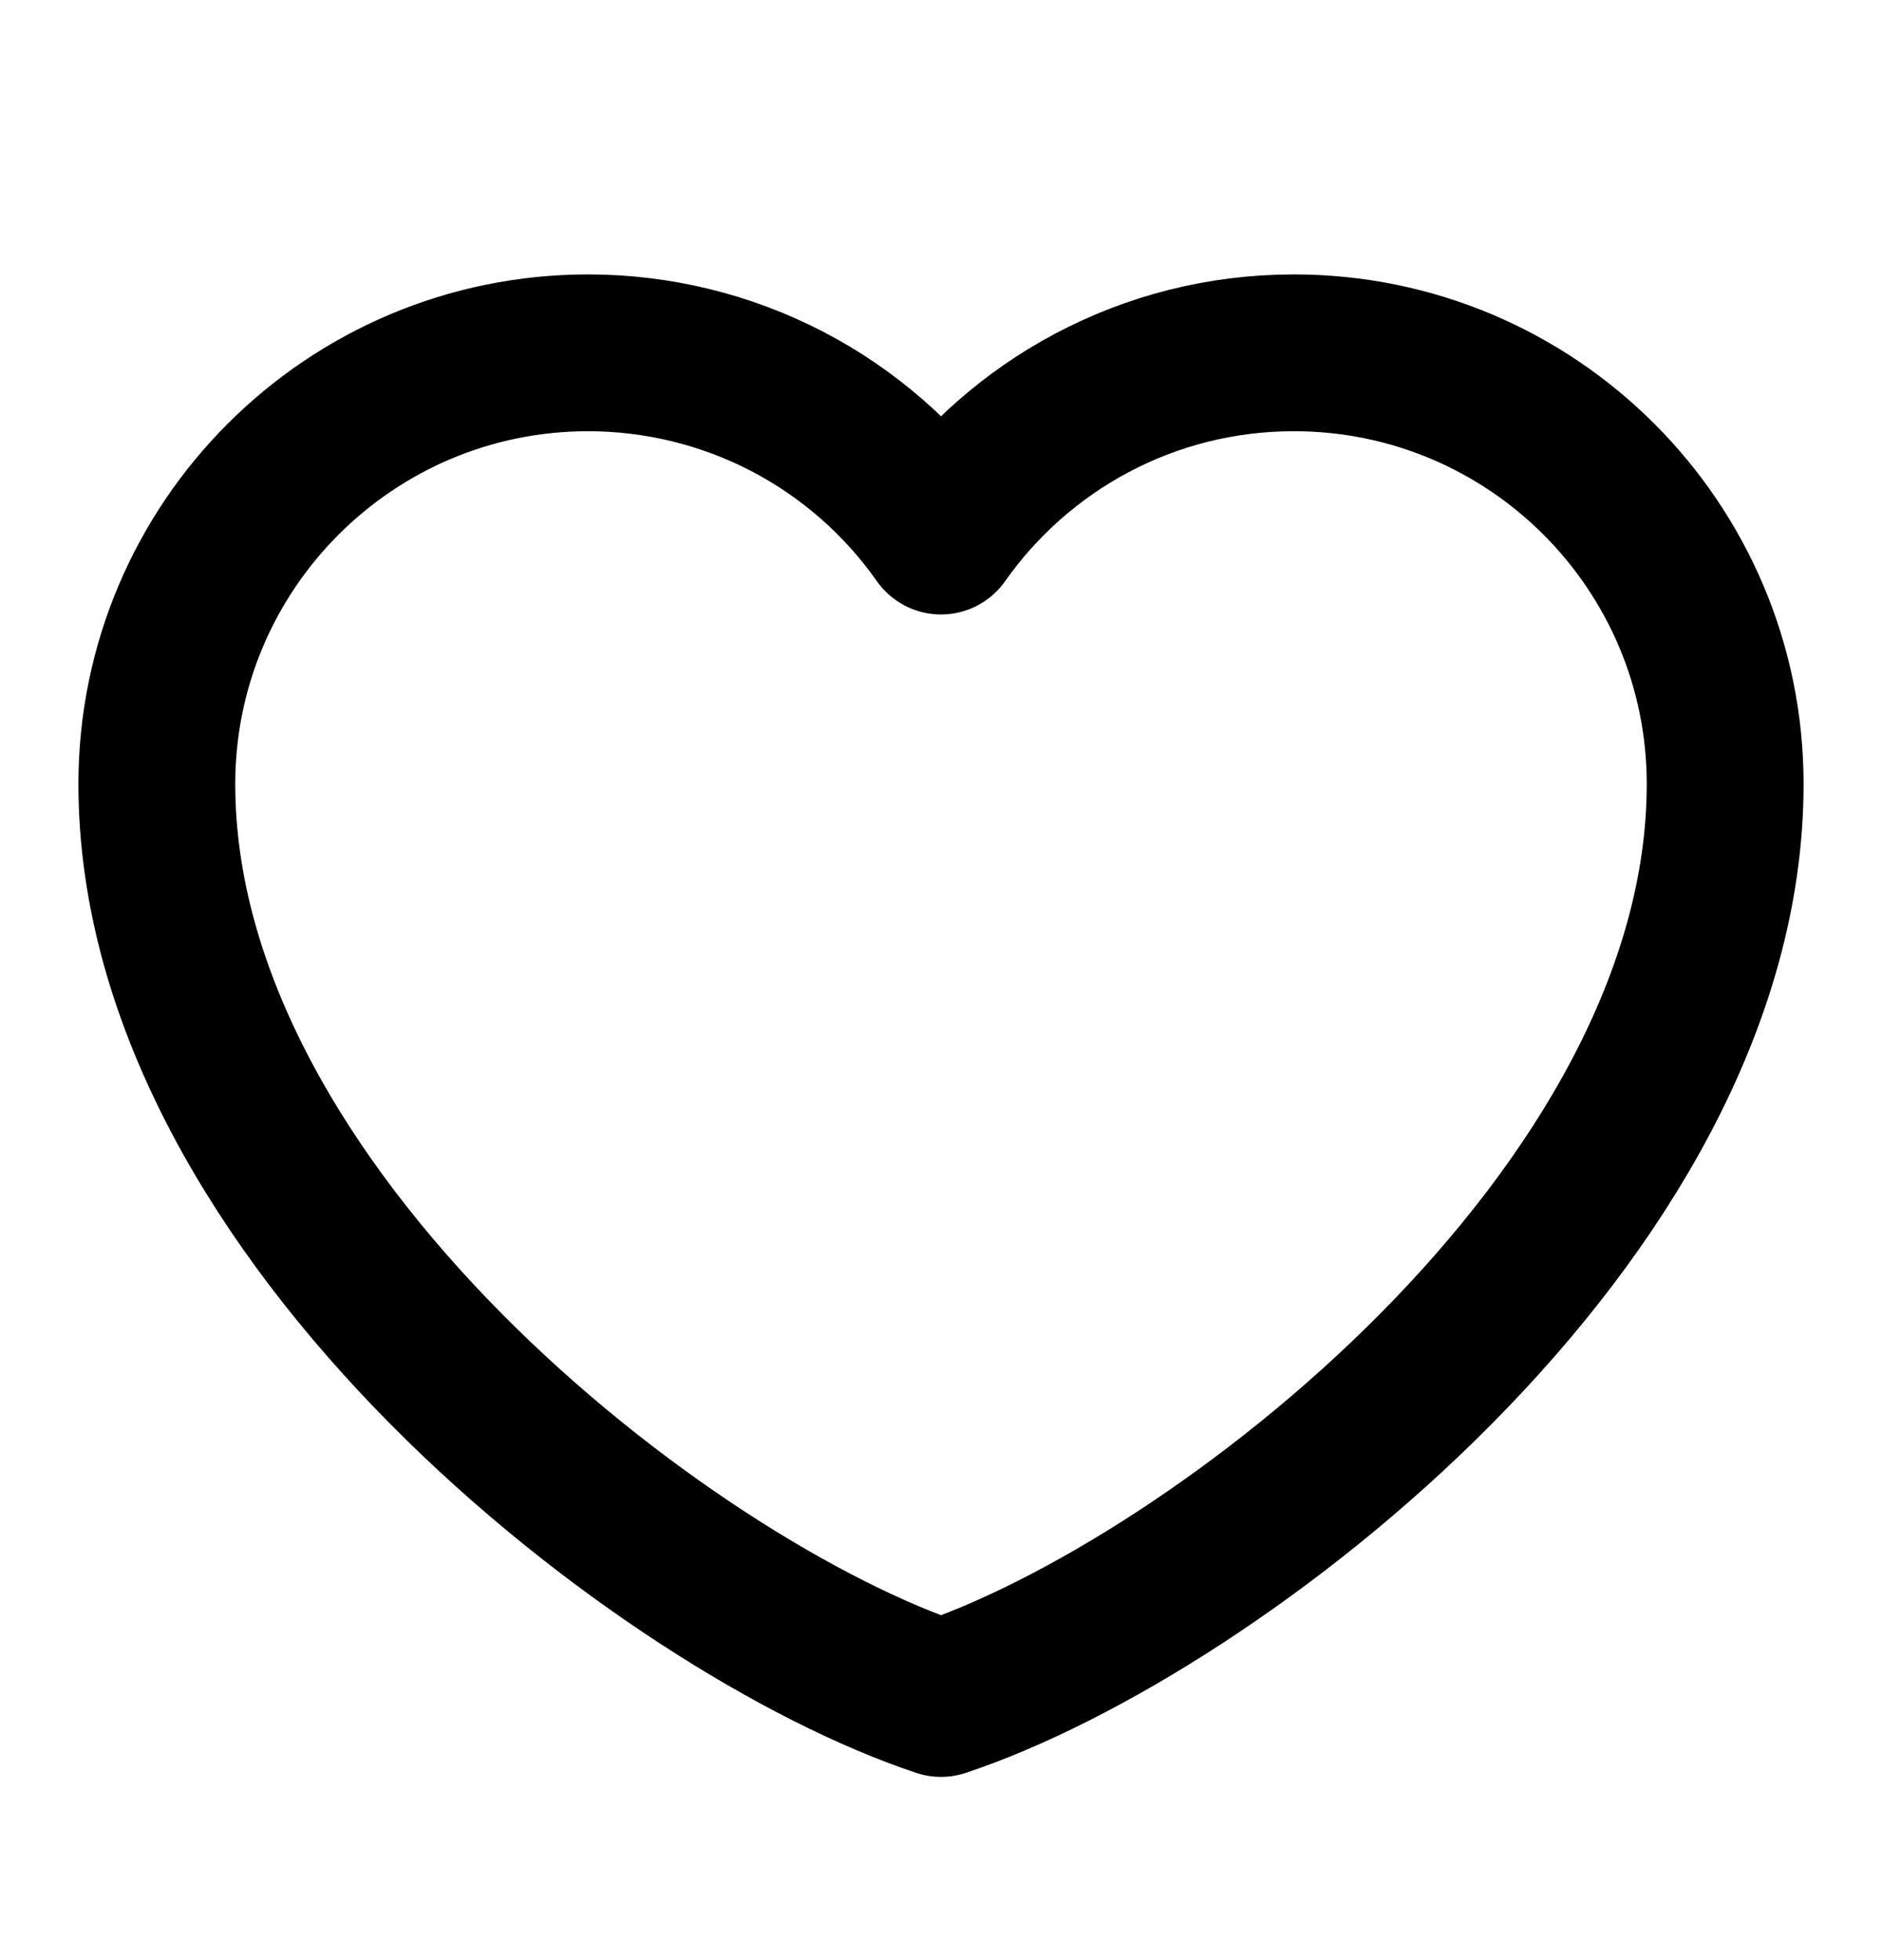 <svg width="24" height="25" viewBox="0 0 24 25" fill="none" xmlns="http://www.w3.org/2000/svg">
<path d="M7.5 4.5C4.463 4.5 2 6.963 2 10C2 15.5 8.5 20.5 12 21.663C15.5 20.5 22 15.5 22 10C22 6.963 19.538 4.5 16.5 4.5C14.64 4.5 12.995 5.423 12 6.837C11.493 6.115 10.819 5.525 10.036 5.118C9.252 4.712 8.383 4.5 7.5 4.5Z" stroke="black" stroke-width="2" stroke-linecap="round" stroke-linejoin="round"/>
</svg>
